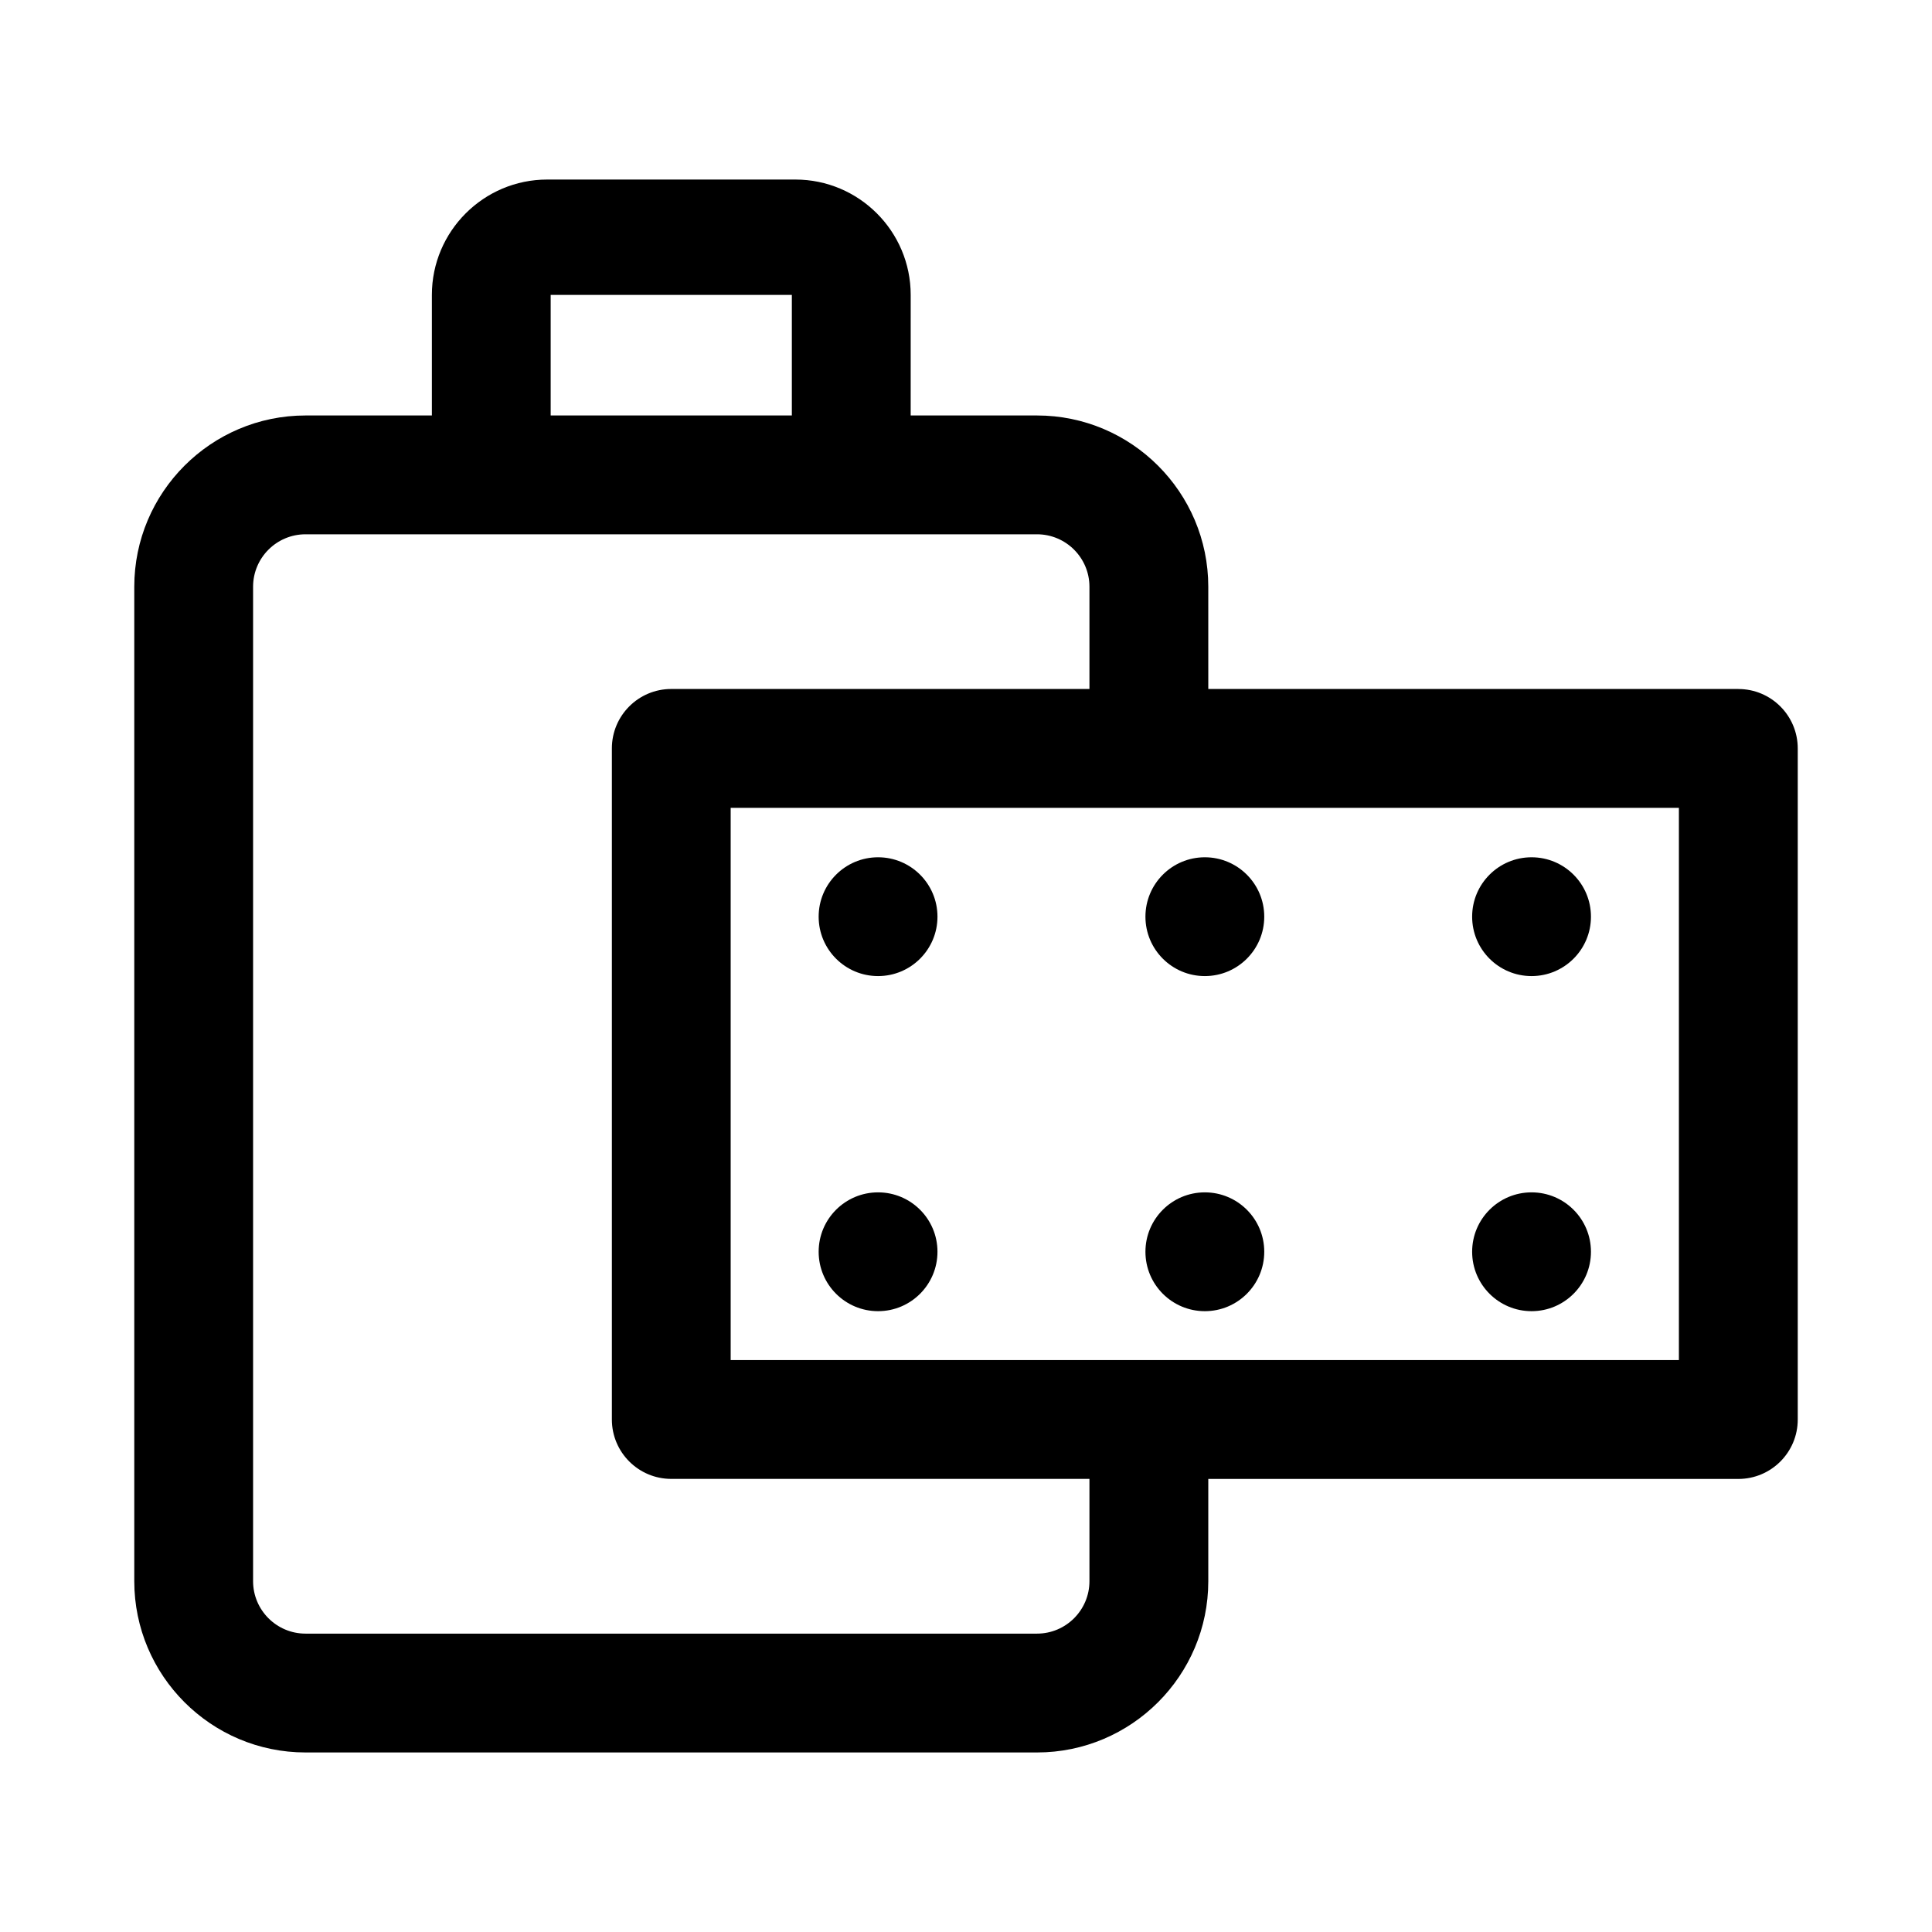 <?xml version="1.0" encoding="UTF-8"?>
<!-- Uploaded to: ICON Repo, www.svgrepo.com, Generator: ICON Repo Mixer Tools -->
<svg fill="#000000" width="800px" height="800px" version="1.1" viewBox="144 144 512 512" xmlns="http://www.w3.org/2000/svg">
 <g>
  <path d="m604.67 326.59h-140.46l-0.004-27.098c0-25.023-20.363-45.387-45.387-45.387h-33.48l0.004-31.957c0-16.852-13.715-30.566-30.566-30.566h-65.758c-16.852 0-30.566 13.715-30.566 30.566v31.957h-33.48c-25.023 0-45.387 20.363-45.387 45.387v263.54c0 25.023 20.363 45.387 45.387 45.387h193.85c25.023 0 45.387-20.363 45.387-45.387v-27.098h140.47c8.695 0 15.742-7.051 15.742-15.742v-177.85c0-8.695-7.047-15.746-15.742-15.746zm-15.746 177.85h-251.29v-146.36h251.29zm-298.99-282.29h63.914v31.957h-63.914zm142.78 340.88c0 7.664-6.234 13.898-13.898 13.898h-193.85c-7.664 0-13.898-6.234-13.898-13.898v-263.54c0-7.664 6.234-13.898 13.898-13.898h193.85c7.664 0 13.898 6.234 13.898 13.898v27.098h-110.82c-8.695 0-15.742 7.051-15.742 15.742v177.85c0 8.695 7.051 15.742 15.742 15.742h110.82z"/>
  <path d="m479.04 386.93c0 8.695-7.051 15.742-15.746 15.742-8.695 0-15.742-7.047-15.742-15.742 0-8.695 7.047-15.742 15.742-15.742 8.695 0 15.746 7.047 15.746 15.742"/>
  <path d="m479.04 475.73c0 8.695-7.051 15.746-15.746 15.746-8.695 0-15.742-7.051-15.742-15.746 0-8.695 7.047-15.742 15.742-15.742 8.695 0 15.746 7.047 15.746 15.742"/>
  <path d="m392.44 386.93c0 8.695-7.047 15.742-15.742 15.742-8.695 0-15.746-7.047-15.746-15.742 0-8.695 7.051-15.742 15.746-15.742 8.695 0 15.742 7.047 15.742 15.742"/>
  <path d="m565.62 386.93c0 8.695-7.047 15.742-15.742 15.742-8.695 0-15.746-7.047-15.746-15.742 0-8.695 7.051-15.742 15.746-15.742 8.695 0 15.742 7.047 15.742 15.742"/>
  <path d="m392.44 475.73c0 8.695-7.047 15.746-15.742 15.746-8.695 0-15.746-7.051-15.746-15.746 0-8.695 7.051-15.742 15.746-15.742 8.695 0 15.742 7.047 15.742 15.742"/>
  <path d="m565.62 475.73c0 8.695-7.047 15.746-15.742 15.746-8.695 0-15.746-7.051-15.746-15.746 0-8.695 7.051-15.742 15.746-15.742 8.695 0 15.742 7.047 15.742 15.742"/>
 </g>
</svg>